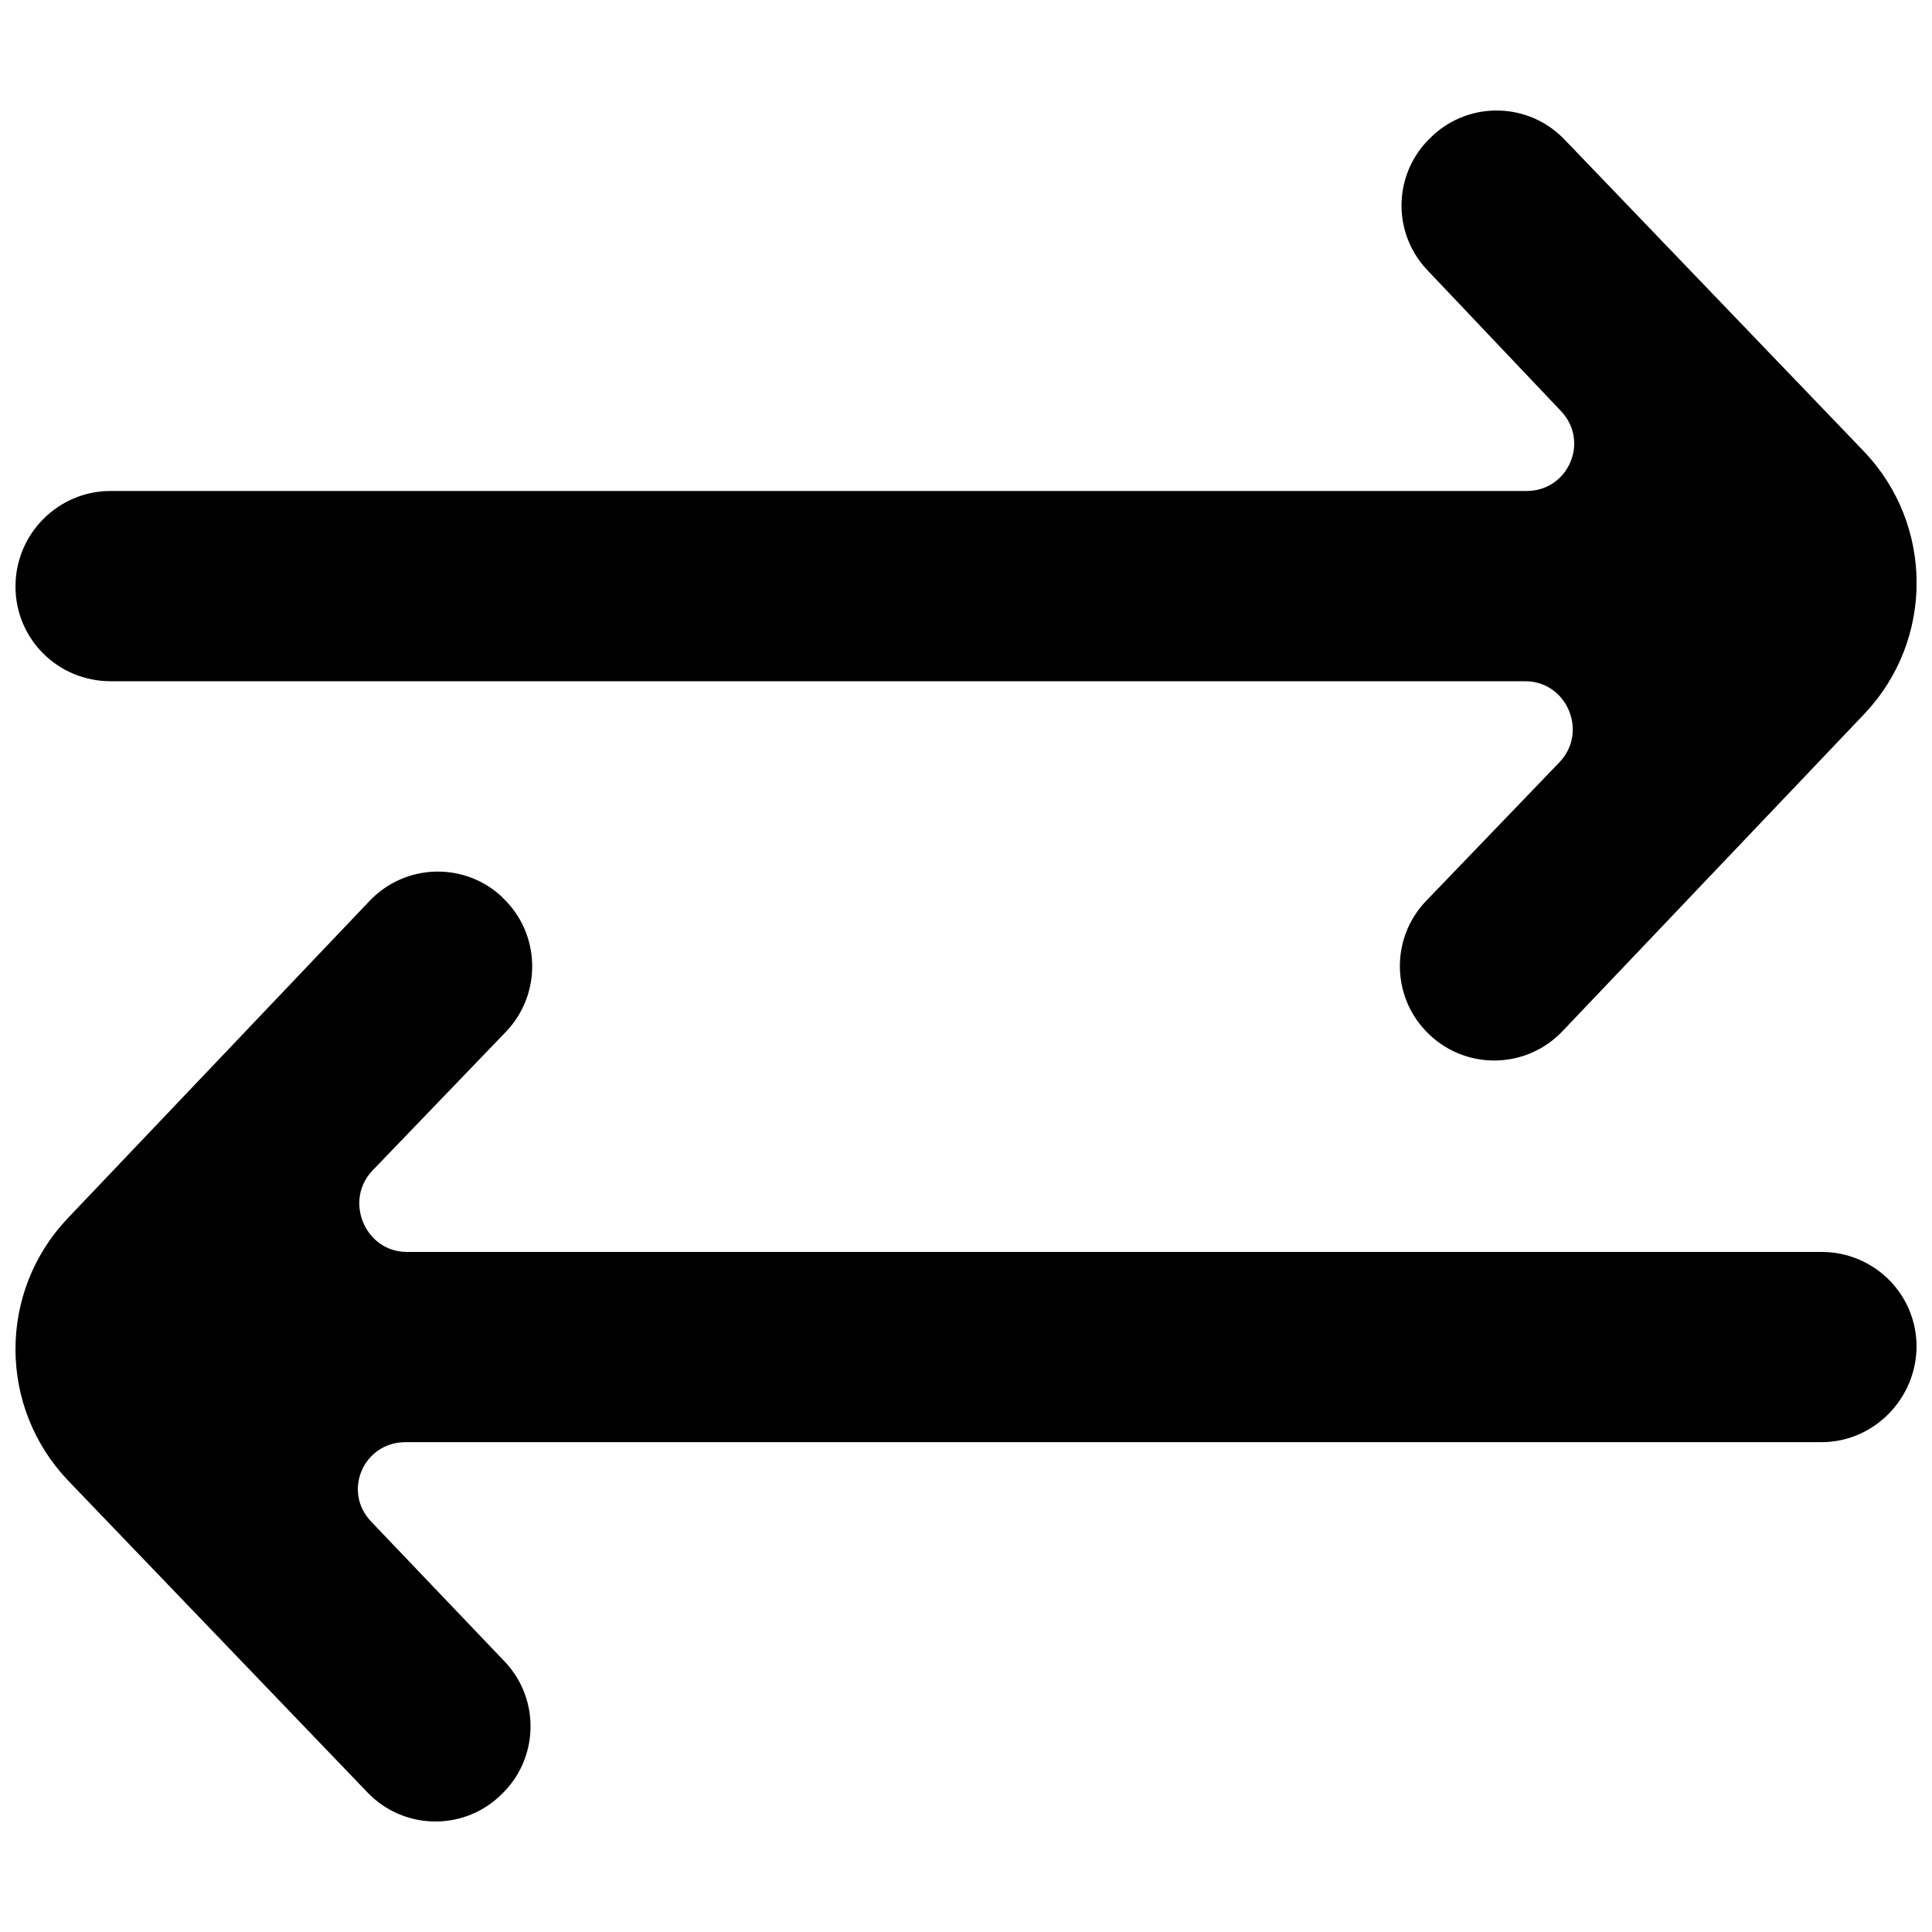 <?xml version="1.0" encoding="UTF-8"?>
<!-- Uploaded to: ICON Repo, www.svgrepo.com, Generator: ICON Repo Mixer Tools -->
<svg width="800px" height="800px" version="1.1" viewBox="144 144 512 512" xmlns="http://www.w3.org/2000/svg">
 <defs>
  <clipPath id="a">
   <path d="m148.09 173h503.81v454h-503.81z"/>
  </clipPath>
 </defs>
 <g clip-path="url(#a)">
  <path d="m277.88 584.47-35.57-37.281c-7.606-8.043-1.914-21 9.145-21h375.26c13.906 0 25.191-11.57 25.191-25.484v0.152c0-13.941-11.285-25.082-25.191-25.082h-374.88c-11.109 0-16.777-13.637-9.07-21.629l35.371-36.777c9.57-10.059 9.141-26.066-1.008-35.543l-0.051-0.102c-10.027-9.402-25.746-8.922-35.191 1.086l-80.031 84.141c-18.414 19.488-18.312 49.988 0.176 69.398l79.324 82.629c9.422 9.883 25.016 10.363 35.016 1.059l0.254-0.25c10.125-9.402 10.68-25.234 1.258-35.316m245.51-404.26 0.25-0.25c10-9.301 25.594-8.824 35.016 1.059l79.324 82.629c18.516 19.41 18.59 49.914 0.203 69.422l-80.059 84.145c-9.418 9.984-25.137 10.488-35.164 1.109l-0.074-0.074c-10.152-9.48-10.582-25.438-0.984-35.469l35.344-36.754c7.707-8.016 2.039-21.5-9.07-21.5h-374.88c-13.906 0-25.191-11.145-25.191-25.082v-0.051c0-13.914 11.285-25.285 25.191-25.285h375.26c11.059 0 16.75-13.105 9.145-21.148l-35.57-37.508c-9.422-10.082-8.867-25.84 1.262-35.242" fill-rule="evenodd"/>
 </g>
</svg>